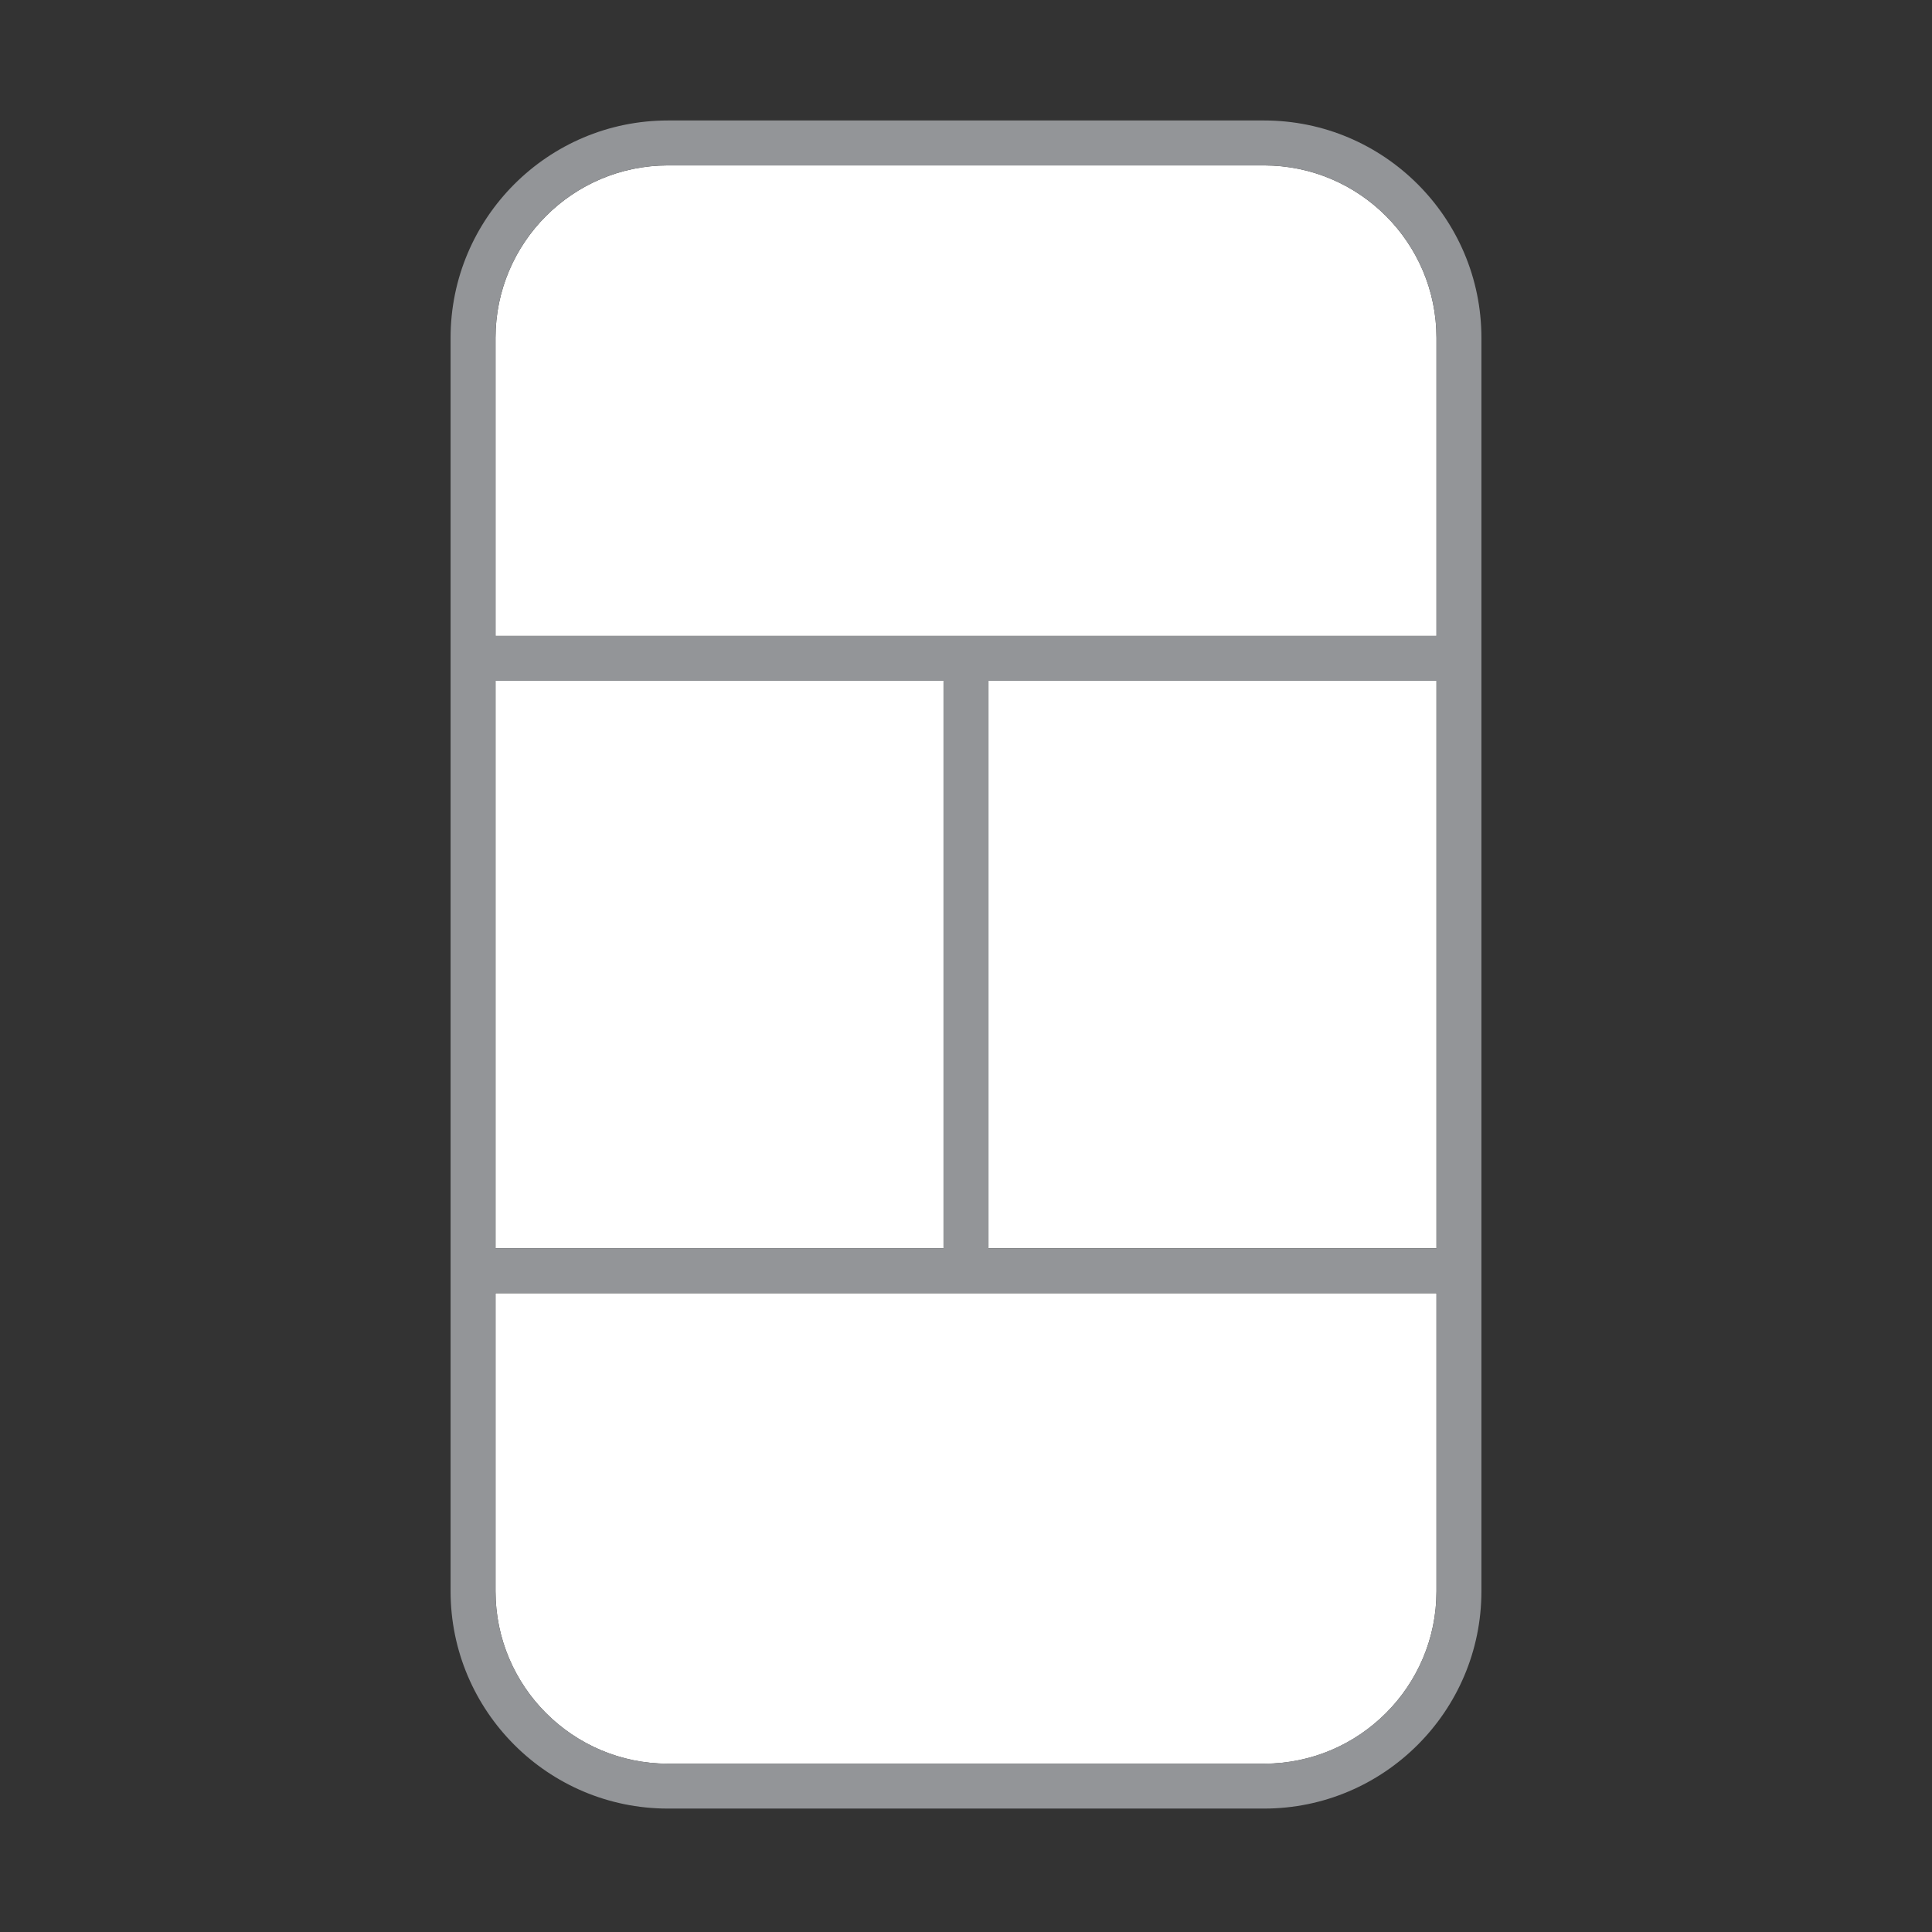 <?xml version="1.0" encoding="UTF-8"?>
<svg id="Layer_19_copy" data-name="Layer 19 copy" xmlns="http://www.w3.org/2000/svg" viewBox="0 0 301 301">
  <rect x="0" y="0" width="301" height="301" fill="#333333" stroke="none"/>
  <path d="M223.8,247.92v-46.44H77.2v46.44c0,14.81,12.05,26.86,26.86,26.86h92.88c14.81,0,26.86-12.05,26.86-26.86Z" fill="#fff"/>
  <rect x="77.2" y="106.07" width="69.8" height="88.4" fill="#fff"/>
  <rect x="154" y="106.07" width="69.8" height="88.4" fill="#fff"/>
  <path d="M196.94,25.77h-92.88c-14.81,0-26.86,12.05-26.86,26.86v46.44h146.6v-46.44c0-14.81-12.05-26.86-26.86-26.86Z" fill="#fff"/>
  <path d="M196.94,18.77h-92.88c-18.67,0-33.86,15.19-33.86,33.86v195.28c0,18.67,15.19,33.86,33.86,33.86h92.88c18.67,0,33.86-15.19,33.86-33.86V52.63c0-18.67-15.19-33.86-33.86-33.86ZM223.8,194.48h-69.8v-88.4h69.8v88.4ZM104.06,274.77c-14.81,0-26.86-12.05-26.86-26.86v-46.44h146.6v46.44c0,14.81-12.05,26.86-26.86,26.86h-92.88ZM77.2,106.07h69.8v88.4h-69.8v-88.4ZM77.2,99.07v-46.44c0-14.81,12.05-26.86,26.86-26.86h92.88c14.81,0,26.86,12.05,26.86,26.86v46.44H77.2ZM73.7,102.57h0,0ZM73.7,197.98h0,0ZM227.3,197.98h0,0ZM227.3,102.57h0,0Z" fill="#939598"/>
</svg>